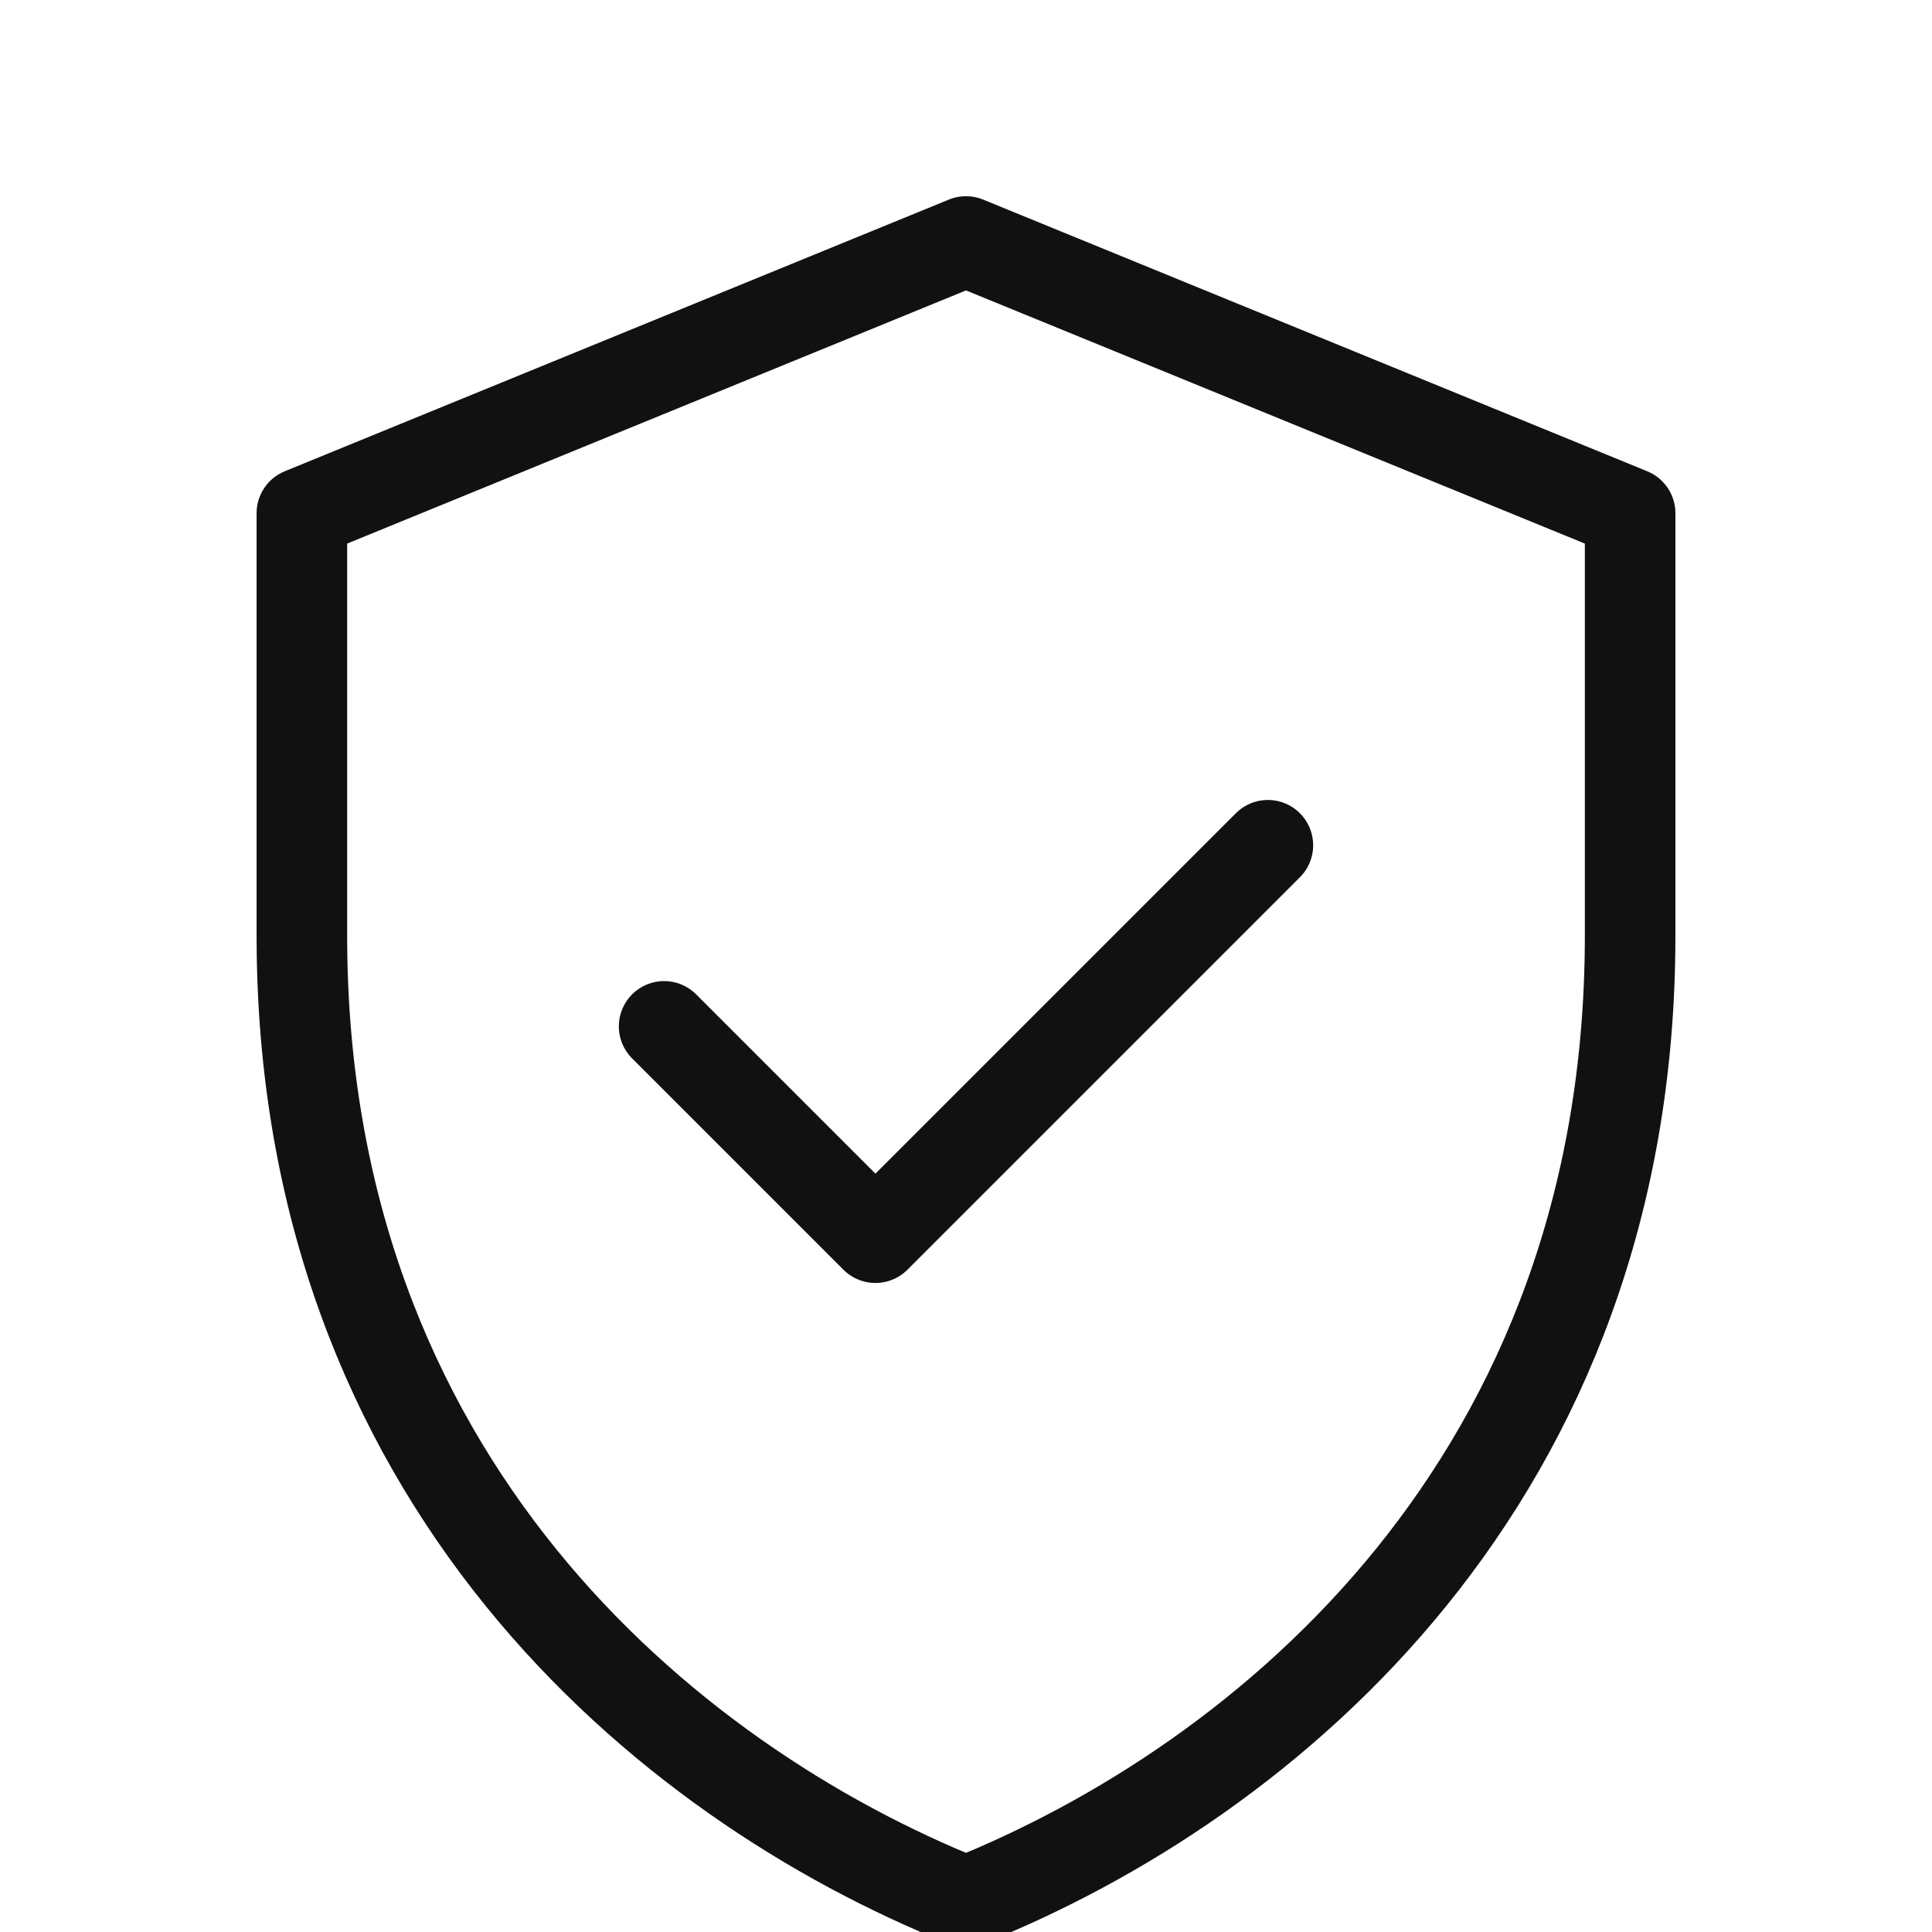<svg xmlns="http://www.w3.org/2000/svg" viewBox="0 0 64 64"><path d="M32 8l22 9v14c0 18-12 28-22 32-10-4-22-14-22-32V17zM22 34l7 7 13-13" fill="none" stroke="#111" stroke-width="3" stroke-linecap="round" stroke-linejoin="round"/></svg>